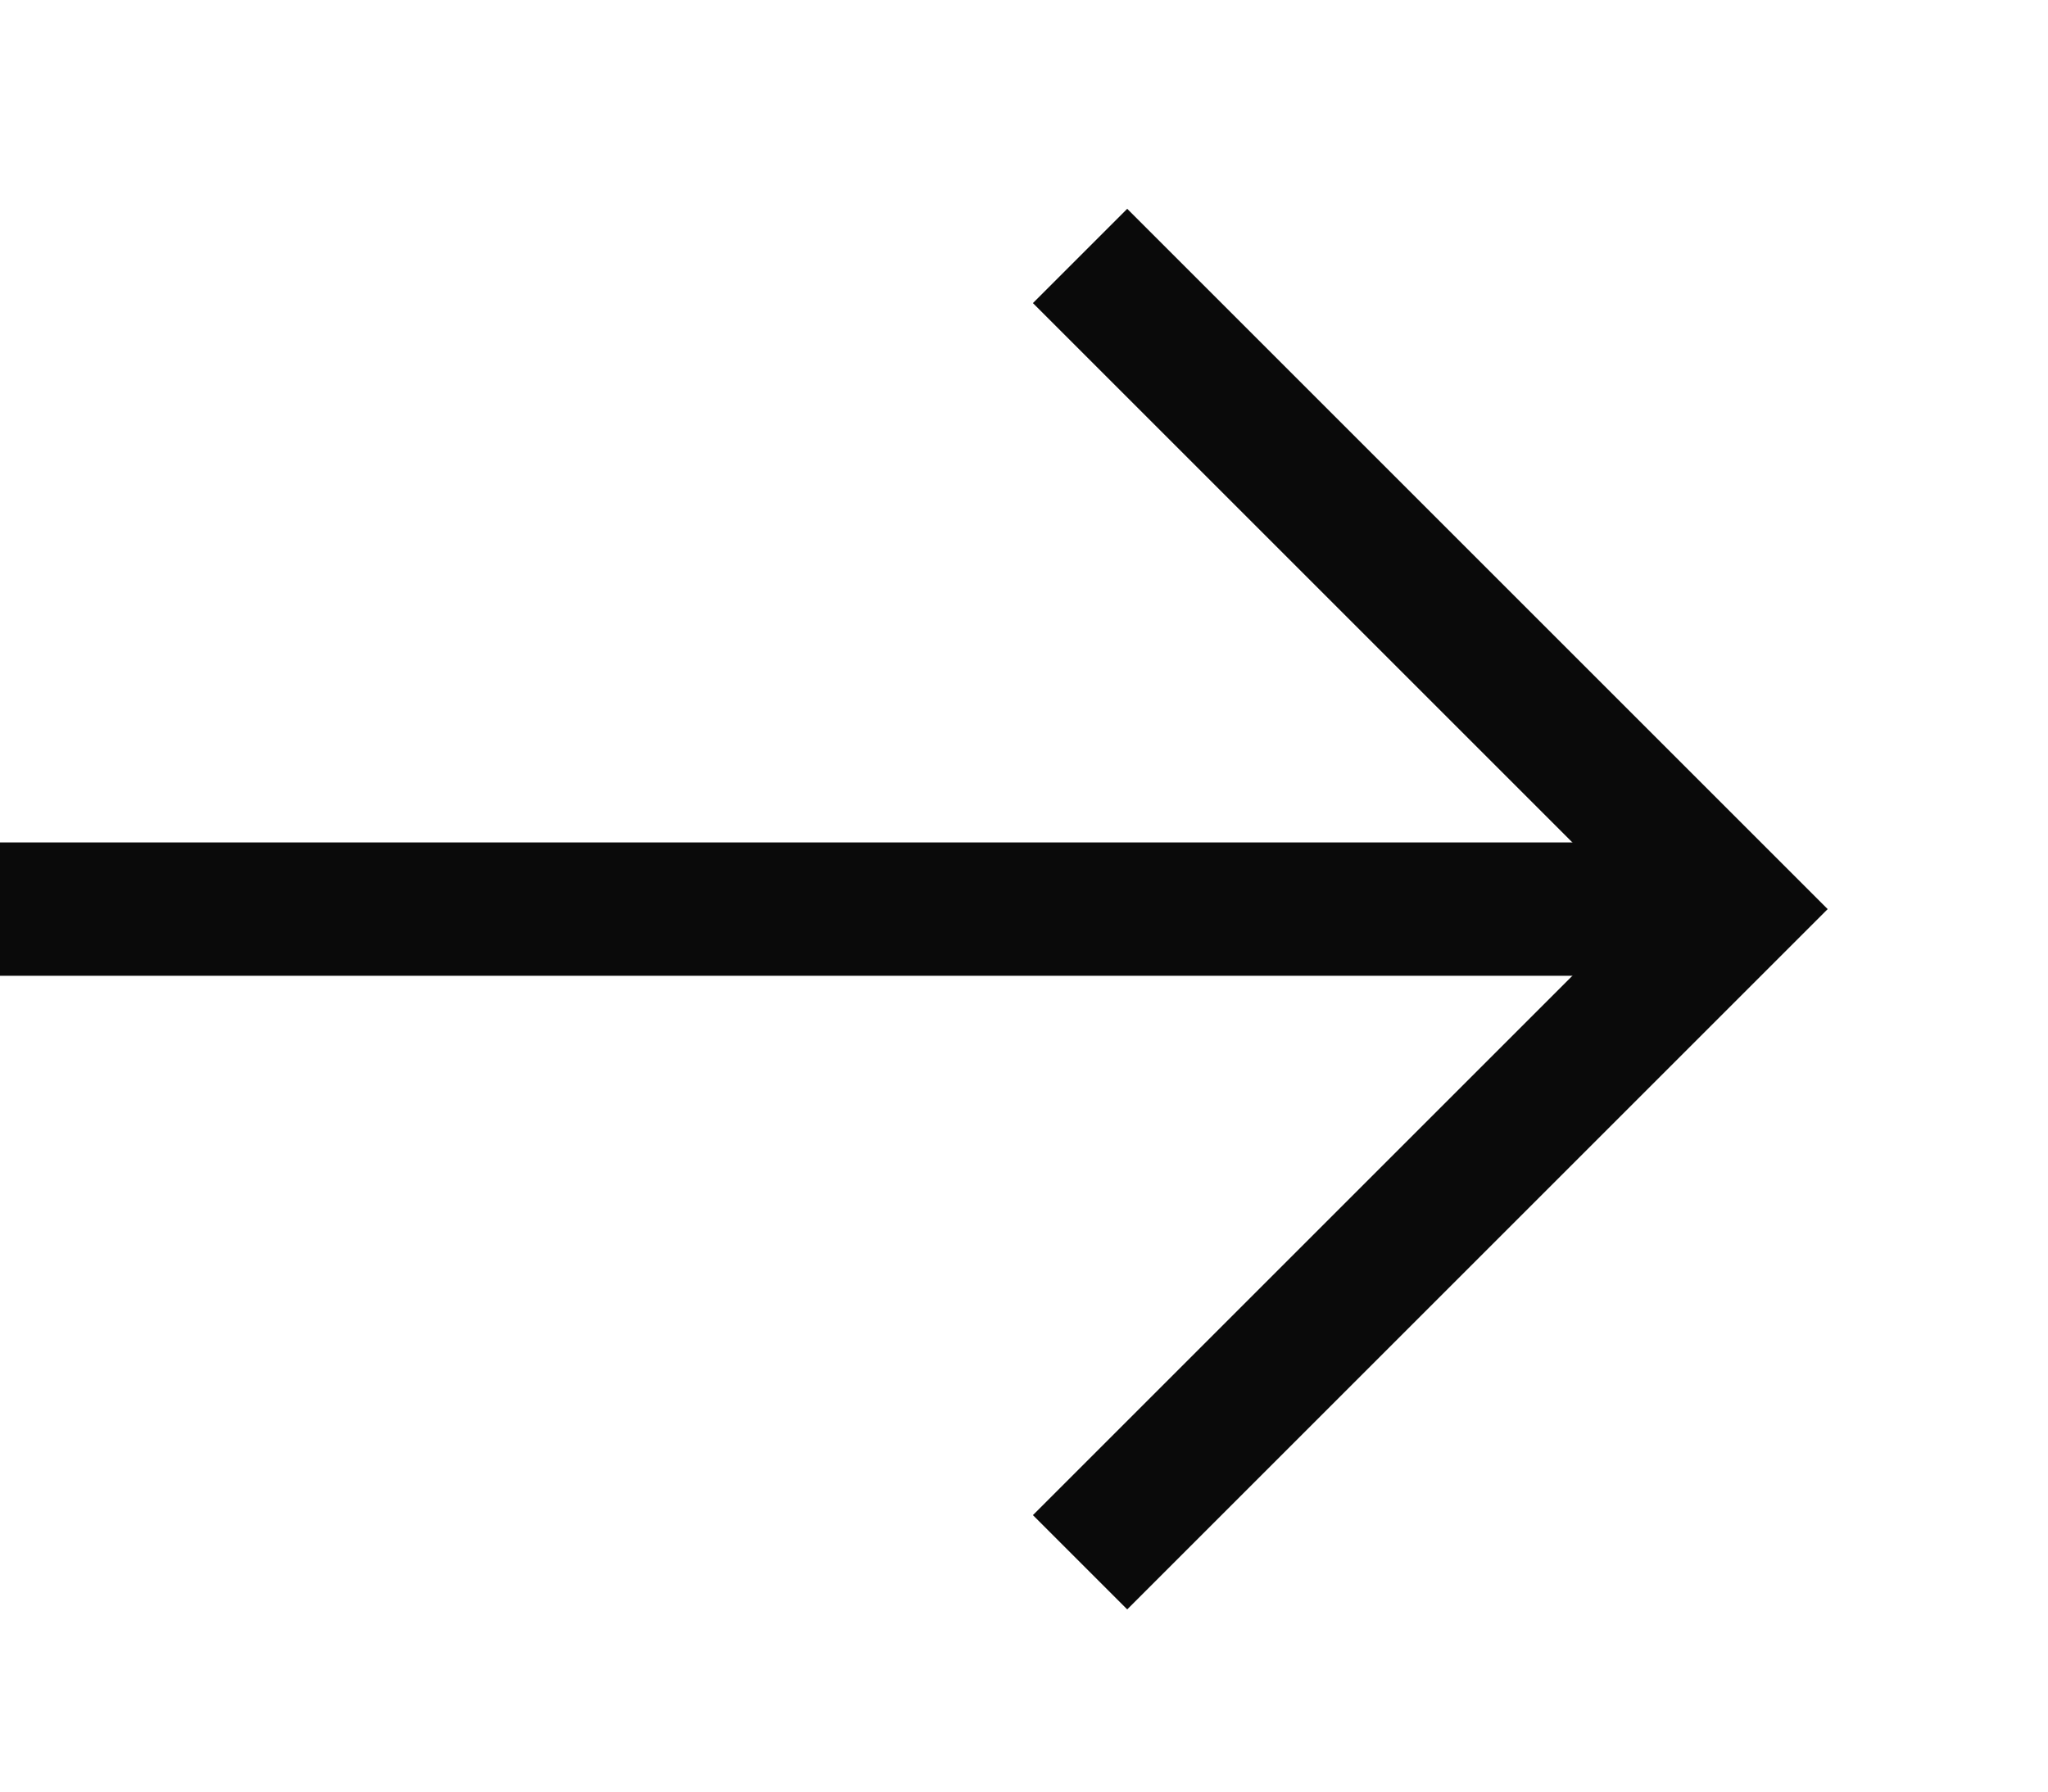 <?xml version="1.0" encoding="utf-8"?>
<svg xmlns="http://www.w3.org/2000/svg" fill="none" height="100%" overflow="visible" preserveAspectRatio="none" style="display: block;" viewBox="0 0 8 7" width="100%">
<g id="Component 1">
<path d="M-2.69695e-05 3.552H6.771" id="Vector" stroke="#0A0A0A" stroke-width="0.521"/>
<path d="M4.219 1L6.771 3.552L4.219 6.104" id="Vector_2" stroke="#0A0A0A" stroke-width="0.521"/>
</g>
</svg>
